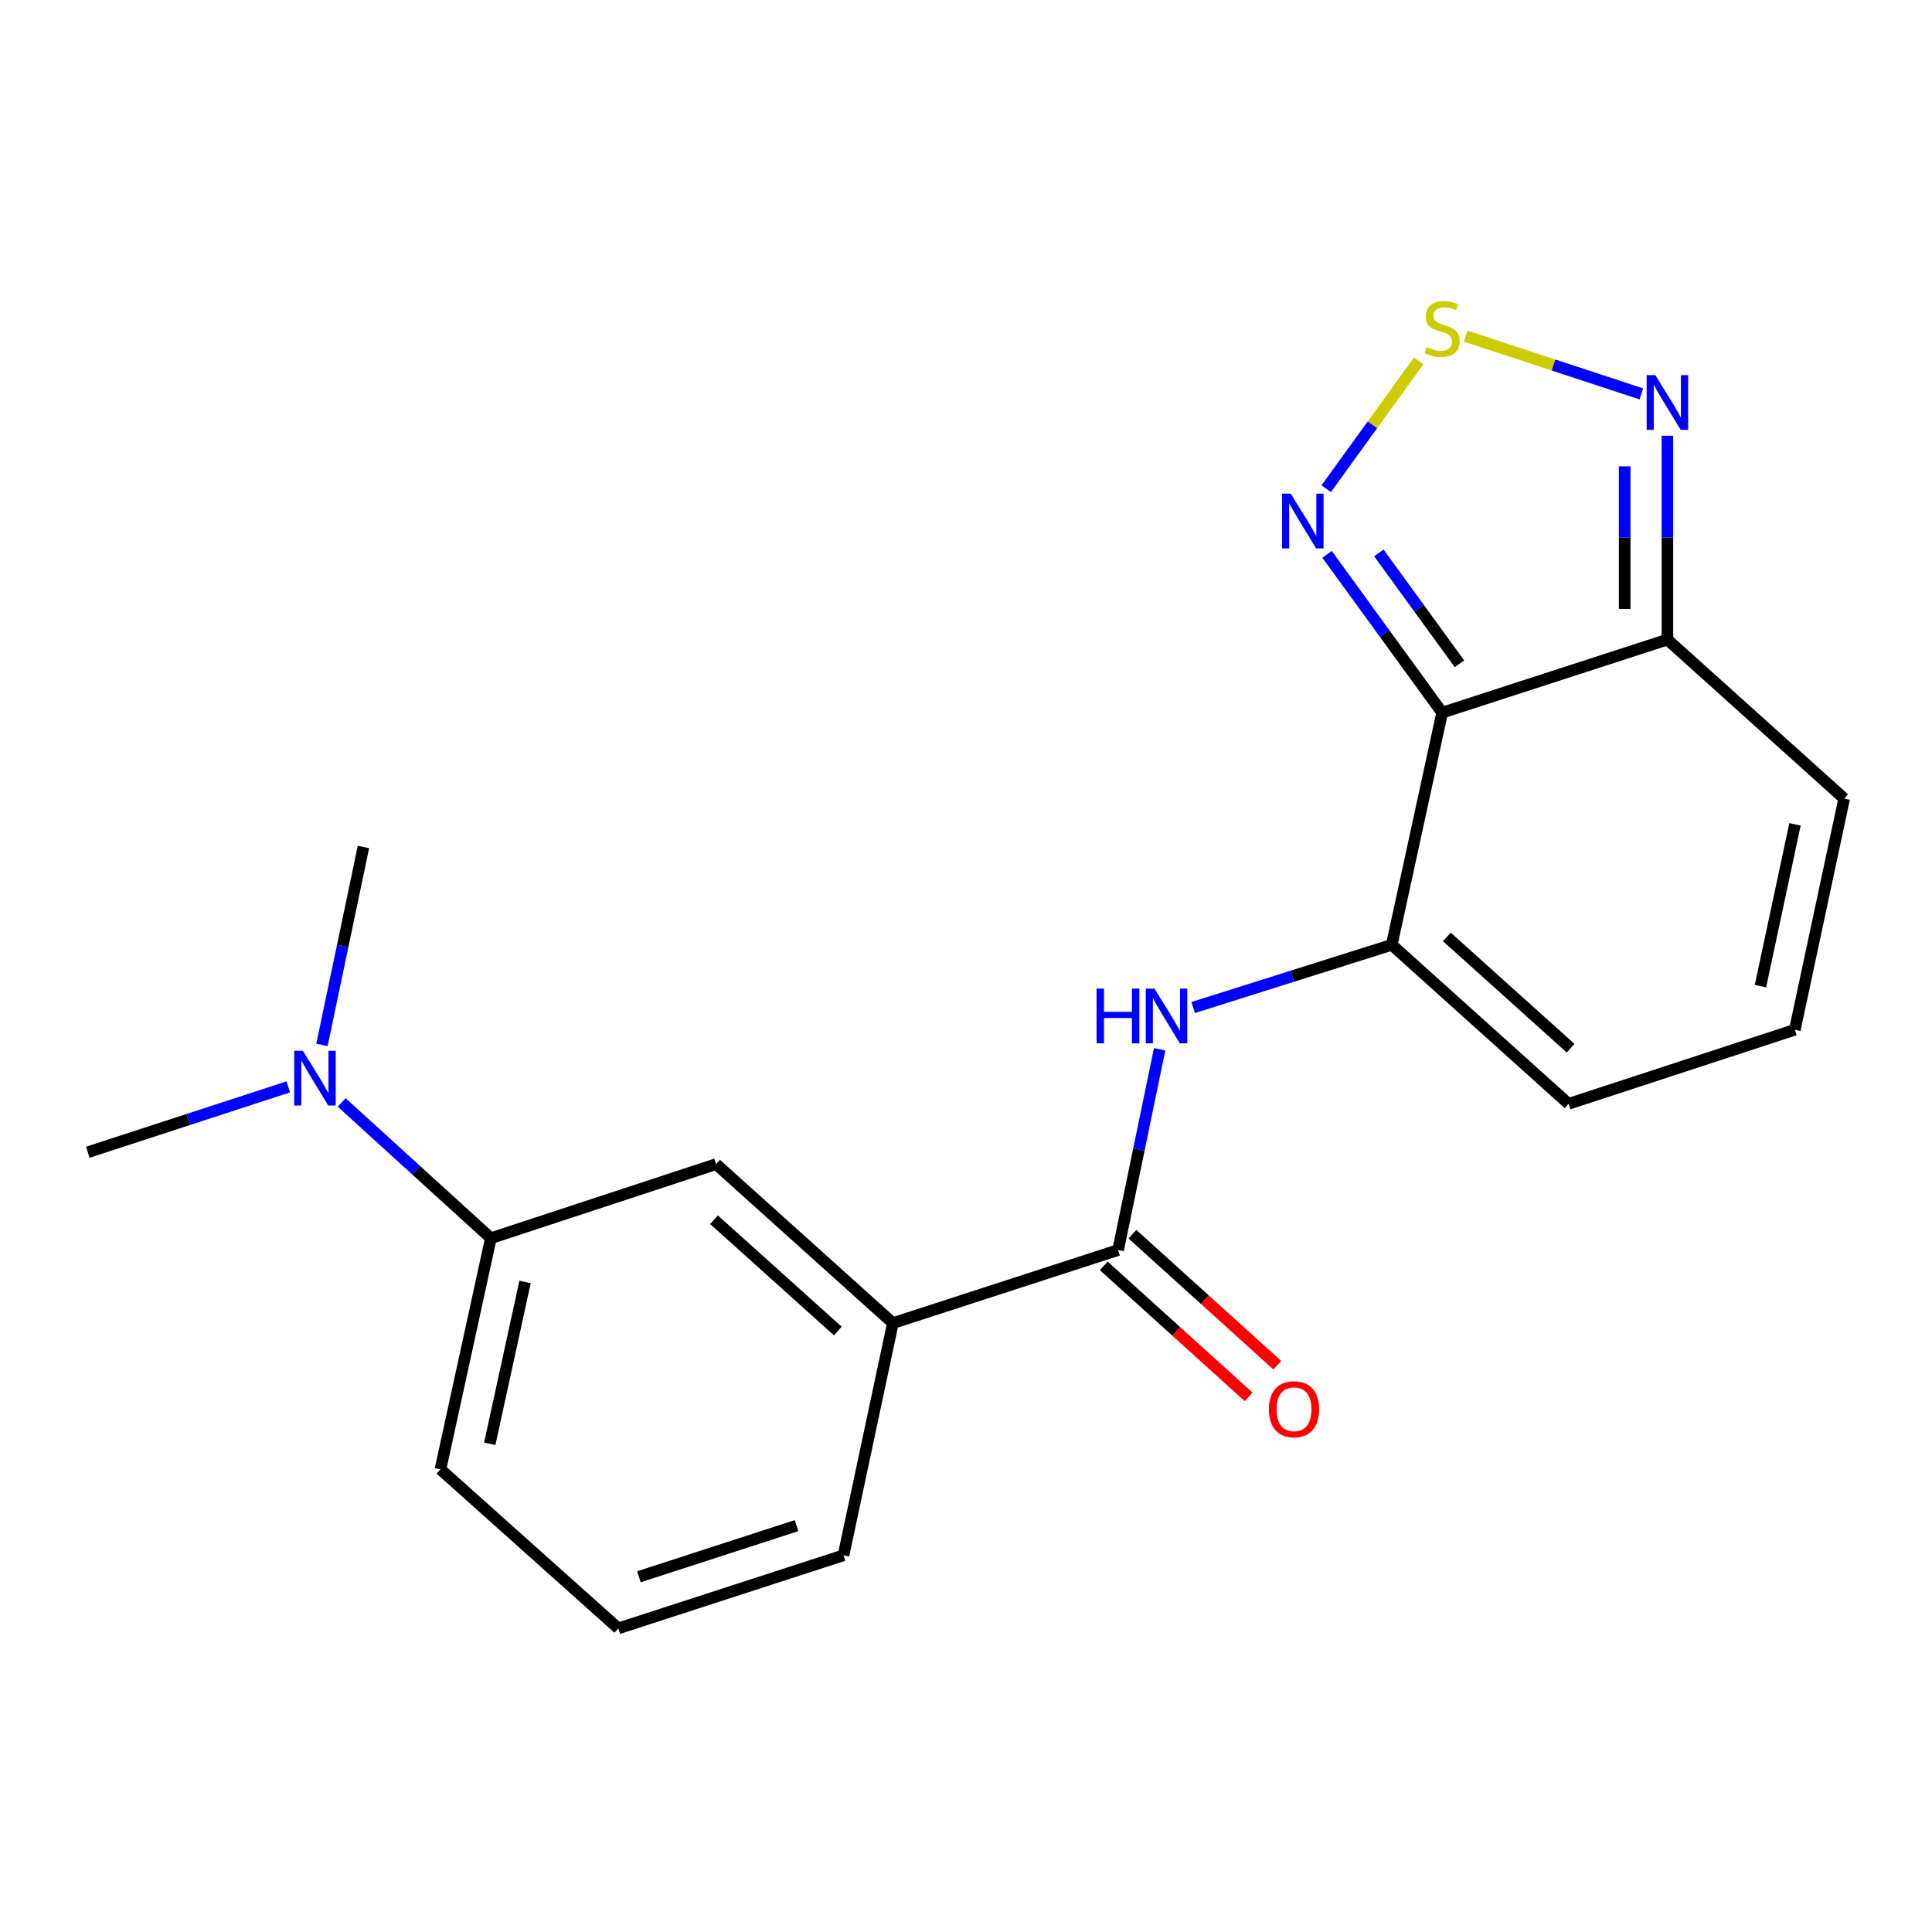 <?xml version='1.0' encoding='iso-8859-1'?>
<svg version='1.1' baseProfile='full'
              xmlns='http://www.w3.org/2000/svg'
                      xmlns:rdkit='http://www.rdkit.org/xml'
                      xmlns:xlink='http://www.w3.org/1999/xlink'
                  xml:space='preserve'
width='1000px' height='1000px' viewBox='0 0 1000 1000'>
<!-- END OF HEADER -->
<rect style='opacity:1.0;fill:#FFFFFF;stroke:none' width='1000' height='1000' x='0' y='0'> </rect>
<path class='bond-0' d='M 746.464,368.873 L 720.368,489.033' style='fill:none;fill-rule:evenodd;stroke:#000000;stroke-width:6px;stroke-linecap:butt;stroke-linejoin:miter;stroke-opacity:1' />
<path class='bond-2' d='M 746.464,368.873 L 716.666,327.892' style='fill:none;fill-rule:evenodd;stroke:#000000;stroke-width:6px;stroke-linecap:butt;stroke-linejoin:miter;stroke-opacity:1' />
<path class='bond-2' d='M 716.666,327.892 L 686.868,286.911' style='fill:none;fill-rule:evenodd;stroke:#0000FF;stroke-width:6px;stroke-linecap:butt;stroke-linejoin:miter;stroke-opacity:1' />
<path class='bond-2' d='M 755.412,343.573 L 734.553,314.886' style='fill:none;fill-rule:evenodd;stroke:#000000;stroke-width:6px;stroke-linecap:butt;stroke-linejoin:miter;stroke-opacity:1' />
<path class='bond-2' d='M 734.553,314.886 L 713.695,286.199' style='fill:none;fill-rule:evenodd;stroke:#0000FF;stroke-width:6px;stroke-linecap:butt;stroke-linejoin:miter;stroke-opacity:1' />
<path class='bond-3' d='M 746.464,368.873 L 863.049,331.043' style='fill:none;fill-rule:evenodd;stroke:#000000;stroke-width:6px;stroke-linecap:butt;stroke-linejoin:miter;stroke-opacity:1' />
<path class='bond-4' d='M 720.368,489.033 L 668.98,505.265' style='fill:none;fill-rule:evenodd;stroke:#000000;stroke-width:6px;stroke-linecap:butt;stroke-linejoin:miter;stroke-opacity:1' />
<path class='bond-4' d='M 668.98,505.265 L 617.591,521.497' style='fill:none;fill-rule:evenodd;stroke:#0000FF;stroke-width:6px;stroke-linecap:butt;stroke-linejoin:miter;stroke-opacity:1' />
<path class='bond-10' d='M 720.368,489.033 L 811.889,571.339' style='fill:none;fill-rule:evenodd;stroke:#000000;stroke-width:6px;stroke-linecap:butt;stroke-linejoin:miter;stroke-opacity:1' />
<path class='bond-10' d='M 748.884,484.935 L 812.949,542.549' style='fill:none;fill-rule:evenodd;stroke:#000000;stroke-width:6px;stroke-linecap:butt;stroke-linejoin:miter;stroke-opacity:1' />
<path class='bond-1' d='M 734.308,186.787 L 710.372,219.877' style='fill:none;fill-rule:evenodd;stroke:#CCCC00;stroke-width:6px;stroke-linecap:butt;stroke-linejoin:miter;stroke-opacity:1' />
<path class='bond-1' d='M 710.372,219.877 L 686.436,252.967' style='fill:none;fill-rule:evenodd;stroke:#0000FF;stroke-width:6px;stroke-linecap:butt;stroke-linejoin:miter;stroke-opacity:1' />
<path class='bond-20' d='M 758.612,173.976 L 804.086,188.928' style='fill:none;fill-rule:evenodd;stroke:#CCCC00;stroke-width:6px;stroke-linecap:butt;stroke-linejoin:miter;stroke-opacity:1' />
<path class='bond-20' d='M 804.086,188.928 L 849.561,203.88' style='fill:none;fill-rule:evenodd;stroke:#0000FF;stroke-width:6px;stroke-linecap:butt;stroke-linejoin:miter;stroke-opacity:1' />
<path class='bond-6' d='M 863.049,331.043 L 863.049,278.293' style='fill:none;fill-rule:evenodd;stroke:#000000;stroke-width:6px;stroke-linecap:butt;stroke-linejoin:miter;stroke-opacity:1' />
<path class='bond-6' d='M 863.049,278.293 L 863.049,225.543' style='fill:none;fill-rule:evenodd;stroke:#0000FF;stroke-width:6px;stroke-linecap:butt;stroke-linejoin:miter;stroke-opacity:1' />
<path class='bond-6' d='M 840.934,315.218 L 840.934,278.293' style='fill:none;fill-rule:evenodd;stroke:#000000;stroke-width:6px;stroke-linecap:butt;stroke-linejoin:miter;stroke-opacity:1' />
<path class='bond-6' d='M 840.934,278.293 L 840.934,241.368' style='fill:none;fill-rule:evenodd;stroke:#0000FF;stroke-width:6px;stroke-linecap:butt;stroke-linejoin:miter;stroke-opacity:1' />
<path class='bond-12' d='M 863.049,331.043 L 954.545,413.349' style='fill:none;fill-rule:evenodd;stroke:#000000;stroke-width:6px;stroke-linecap:butt;stroke-linejoin:miter;stroke-opacity:1' />
<path class='bond-5' d='M 600.226,543.108 L 589.478,595.059' style='fill:none;fill-rule:evenodd;stroke:#0000FF;stroke-width:6px;stroke-linecap:butt;stroke-linejoin:miter;stroke-opacity:1' />
<path class='bond-5' d='M 589.478,595.059 L 578.731,647.011' style='fill:none;fill-rule:evenodd;stroke:#000000;stroke-width:6px;stroke-linecap:butt;stroke-linejoin:miter;stroke-opacity:1' />
<path class='bond-7' d='M 578.731,647.011 L 462.158,684.84' style='fill:none;fill-rule:evenodd;stroke:#000000;stroke-width:6px;stroke-linecap:butt;stroke-linejoin:miter;stroke-opacity:1' />
<path class='bond-14' d='M 571.314,655.212 L 608.801,689.112' style='fill:none;fill-rule:evenodd;stroke:#000000;stroke-width:6px;stroke-linecap:butt;stroke-linejoin:miter;stroke-opacity:1' />
<path class='bond-14' d='M 608.801,689.112 L 646.287,723.012' style='fill:none;fill-rule:evenodd;stroke:#FF0000;stroke-width:6px;stroke-linecap:butt;stroke-linejoin:miter;stroke-opacity:1' />
<path class='bond-14' d='M 586.148,638.809 L 623.634,672.709' style='fill:none;fill-rule:evenodd;stroke:#000000;stroke-width:6px;stroke-linecap:butt;stroke-linejoin:miter;stroke-opacity:1' />
<path class='bond-14' d='M 623.634,672.709 L 661.121,706.609' style='fill:none;fill-rule:evenodd;stroke:#FF0000;stroke-width:6px;stroke-linecap:butt;stroke-linejoin:miter;stroke-opacity:1' />
<path class='bond-8' d='M 462.158,684.84 L 370.649,602.547' style='fill:none;fill-rule:evenodd;stroke:#000000;stroke-width:6px;stroke-linecap:butt;stroke-linejoin:miter;stroke-opacity:1' />
<path class='bond-8' d='M 433.644,688.94 L 369.588,631.335' style='fill:none;fill-rule:evenodd;stroke:#000000;stroke-width:6px;stroke-linecap:butt;stroke-linejoin:miter;stroke-opacity:1' />
<path class='bond-15' d='M 462.158,684.84 L 436.602,805.013' style='fill:none;fill-rule:evenodd;stroke:#000000;stroke-width:6px;stroke-linecap:butt;stroke-linejoin:miter;stroke-opacity:1' />
<path class='bond-9' d='M 370.649,602.547 L 254.077,640.892' style='fill:none;fill-rule:evenodd;stroke:#000000;stroke-width:6px;stroke-linecap:butt;stroke-linejoin:miter;stroke-opacity:1' />
<path class='bond-13' d='M 254.077,640.892 L 215.464,605.761' style='fill:none;fill-rule:evenodd;stroke:#000000;stroke-width:6px;stroke-linecap:butt;stroke-linejoin:miter;stroke-opacity:1' />
<path class='bond-13' d='M 215.464,605.761 L 176.852,570.629' style='fill:none;fill-rule:evenodd;stroke:#0000FF;stroke-width:6px;stroke-linecap:butt;stroke-linejoin:miter;stroke-opacity:1' />
<path class='bond-22' d='M 254.077,640.892 L 227.98,760.524' style='fill:none;fill-rule:evenodd;stroke:#000000;stroke-width:6px;stroke-linecap:butt;stroke-linejoin:miter;stroke-opacity:1' />
<path class='bond-22' d='M 271.769,663.55 L 253.502,747.293' style='fill:none;fill-rule:evenodd;stroke:#000000;stroke-width:6px;stroke-linecap:butt;stroke-linejoin:miter;stroke-opacity:1' />
<path class='bond-21' d='M 811.889,571.339 L 929.002,533.006' style='fill:none;fill-rule:evenodd;stroke:#000000;stroke-width:6px;stroke-linecap:butt;stroke-linejoin:miter;stroke-opacity:1' />
<path class='bond-11' d='M 929.002,533.006 L 954.545,413.349' style='fill:none;fill-rule:evenodd;stroke:#000000;stroke-width:6px;stroke-linecap:butt;stroke-linejoin:miter;stroke-opacity:1' />
<path class='bond-11' d='M 911.206,510.44 L 929.086,426.681' style='fill:none;fill-rule:evenodd;stroke:#000000;stroke-width:6px;stroke-linecap:butt;stroke-linejoin:miter;stroke-opacity:1' />
<path class='bond-18' d='M 149.203,562.569 L 97.329,579.486' style='fill:none;fill-rule:evenodd;stroke:#0000FF;stroke-width:6px;stroke-linecap:butt;stroke-linejoin:miter;stroke-opacity:1' />
<path class='bond-18' d='M 97.329,579.486 L 45.455,596.403' style='fill:none;fill-rule:evenodd;stroke:#000000;stroke-width:6px;stroke-linecap:butt;stroke-linejoin:miter;stroke-opacity:1' />
<path class='bond-19' d='M 166.645,540.841 L 177.384,489.621' style='fill:none;fill-rule:evenodd;stroke:#0000FF;stroke-width:6px;stroke-linecap:butt;stroke-linejoin:miter;stroke-opacity:1' />
<path class='bond-19' d='M 177.384,489.621 L 188.124,438.401' style='fill:none;fill-rule:evenodd;stroke:#000000;stroke-width:6px;stroke-linecap:butt;stroke-linejoin:miter;stroke-opacity:1' />
<path class='bond-17' d='M 436.602,805.013 L 320.03,842.855' style='fill:none;fill-rule:evenodd;stroke:#000000;stroke-width:6px;stroke-linecap:butt;stroke-linejoin:miter;stroke-opacity:1' />
<path class='bond-17' d='M 412.288,789.655 L 330.687,816.144' style='fill:none;fill-rule:evenodd;stroke:#000000;stroke-width:6px;stroke-linecap:butt;stroke-linejoin:miter;stroke-opacity:1' />
<path class='bond-16' d='M 227.98,760.524 L 320.03,842.855' style='fill:none;fill-rule:evenodd;stroke:#000000;stroke-width:6px;stroke-linecap:butt;stroke-linejoin:miter;stroke-opacity:1' />
<path  class='atom-2' d='M 738.464 179.701
Q 738.784 179.821, 740.104 180.381
Q 741.424 180.941, 742.864 181.301
Q 744.344 181.621, 745.784 181.621
Q 748.464 181.621, 750.024 180.341
Q 751.584 179.021, 751.584 176.741
Q 751.584 175.181, 750.784 174.221
Q 750.024 173.261, 748.824 172.741
Q 747.624 172.221, 745.624 171.621
Q 743.104 170.861, 741.584 170.141
Q 740.104 169.421, 739.024 167.901
Q 737.984 166.381, 737.984 163.821
Q 737.984 160.261, 740.384 158.061
Q 742.824 155.861, 747.624 155.861
Q 750.904 155.861, 754.624 157.421
L 753.704 160.501
Q 750.304 159.101, 747.744 159.101
Q 744.984 159.101, 743.464 160.261
Q 741.944 161.381, 741.984 163.341
Q 741.984 164.861, 742.744 165.781
Q 743.544 166.701, 744.664 167.221
Q 745.824 167.741, 747.744 168.341
Q 750.304 169.141, 751.824 169.941
Q 753.344 170.741, 754.424 172.381
Q 755.544 173.981, 755.544 176.741
Q 755.544 180.661, 752.904 182.781
Q 750.304 184.861, 745.944 184.861
Q 743.424 184.861, 741.504 184.301
Q 739.624 183.781, 737.384 182.861
L 738.464 179.701
' fill='#CCCC00'/>
<path  class='atom-3' d='M 668.083 255.525
L 677.363 270.525
Q 678.283 272.005, 679.763 274.685
Q 681.243 277.365, 681.323 277.525
L 681.323 255.525
L 685.083 255.525
L 685.083 283.845
L 681.203 283.845
L 671.243 267.445
Q 670.083 265.525, 668.843 263.325
Q 667.643 261.125, 667.283 260.445
L 667.283 283.845
L 663.603 283.845
L 663.603 255.525
L 668.083 255.525
' fill='#0000FF'/>
<path  class='atom-5' d='M 567.575 511.695
L 571.415 511.695
L 571.415 523.735
L 585.895 523.735
L 585.895 511.695
L 589.735 511.695
L 589.735 540.015
L 585.895 540.015
L 585.895 526.935
L 571.415 526.935
L 571.415 540.015
L 567.575 540.015
L 567.575 511.695
' fill='#0000FF'/>
<path  class='atom-5' d='M 597.535 511.695
L 606.815 526.695
Q 607.735 528.175, 609.215 530.855
Q 610.695 533.535, 610.775 533.695
L 610.775 511.695
L 614.535 511.695
L 614.535 540.015
L 610.655 540.015
L 600.695 523.615
Q 599.535 521.695, 598.295 519.495
Q 597.095 517.295, 596.735 516.615
L 596.735 540.015
L 593.055 540.015
L 593.055 511.695
L 597.535 511.695
' fill='#0000FF'/>
<path  class='atom-7' d='M 856.789 194.155
L 866.069 209.155
Q 866.989 210.635, 868.469 213.315
Q 869.949 215.995, 870.029 216.155
L 870.029 194.155
L 873.789 194.155
L 873.789 222.475
L 869.909 222.475
L 859.949 206.075
Q 858.789 204.155, 857.549 201.955
Q 856.349 199.755, 855.989 199.075
L 855.989 222.475
L 852.309 222.475
L 852.309 194.155
L 856.789 194.155
' fill='#0000FF'/>
<path  class='atom-14' d='M 156.775 543.898
L 166.055 558.898
Q 166.975 560.378, 168.455 563.058
Q 169.935 565.738, 170.015 565.898
L 170.015 543.898
L 173.775 543.898
L 173.775 572.218
L 169.895 572.218
L 159.935 555.818
Q 158.775 553.898, 157.535 551.698
Q 156.335 549.498, 155.975 548.818
L 155.975 572.218
L 152.295 572.218
L 152.295 543.898
L 156.775 543.898
' fill='#0000FF'/>
<path  class='atom-15' d='M 656.773 729.422
Q 656.773 722.622, 660.133 718.822
Q 663.493 715.022, 669.773 715.022
Q 676.053 715.022, 679.413 718.822
Q 682.773 722.622, 682.773 729.422
Q 682.773 736.302, 679.373 740.222
Q 675.973 744.102, 669.773 744.102
Q 663.533 744.102, 660.133 740.222
Q 656.773 736.342, 656.773 729.422
M 669.773 740.902
Q 674.093 740.902, 676.413 738.022
Q 678.773 735.102, 678.773 729.422
Q 678.773 723.862, 676.413 721.062
Q 674.093 718.222, 669.773 718.222
Q 665.453 718.222, 663.093 721.022
Q 660.773 723.822, 660.773 729.422
Q 660.773 735.142, 663.093 738.022
Q 665.453 740.902, 669.773 740.902
' fill='#FF0000'/>
</svg>
